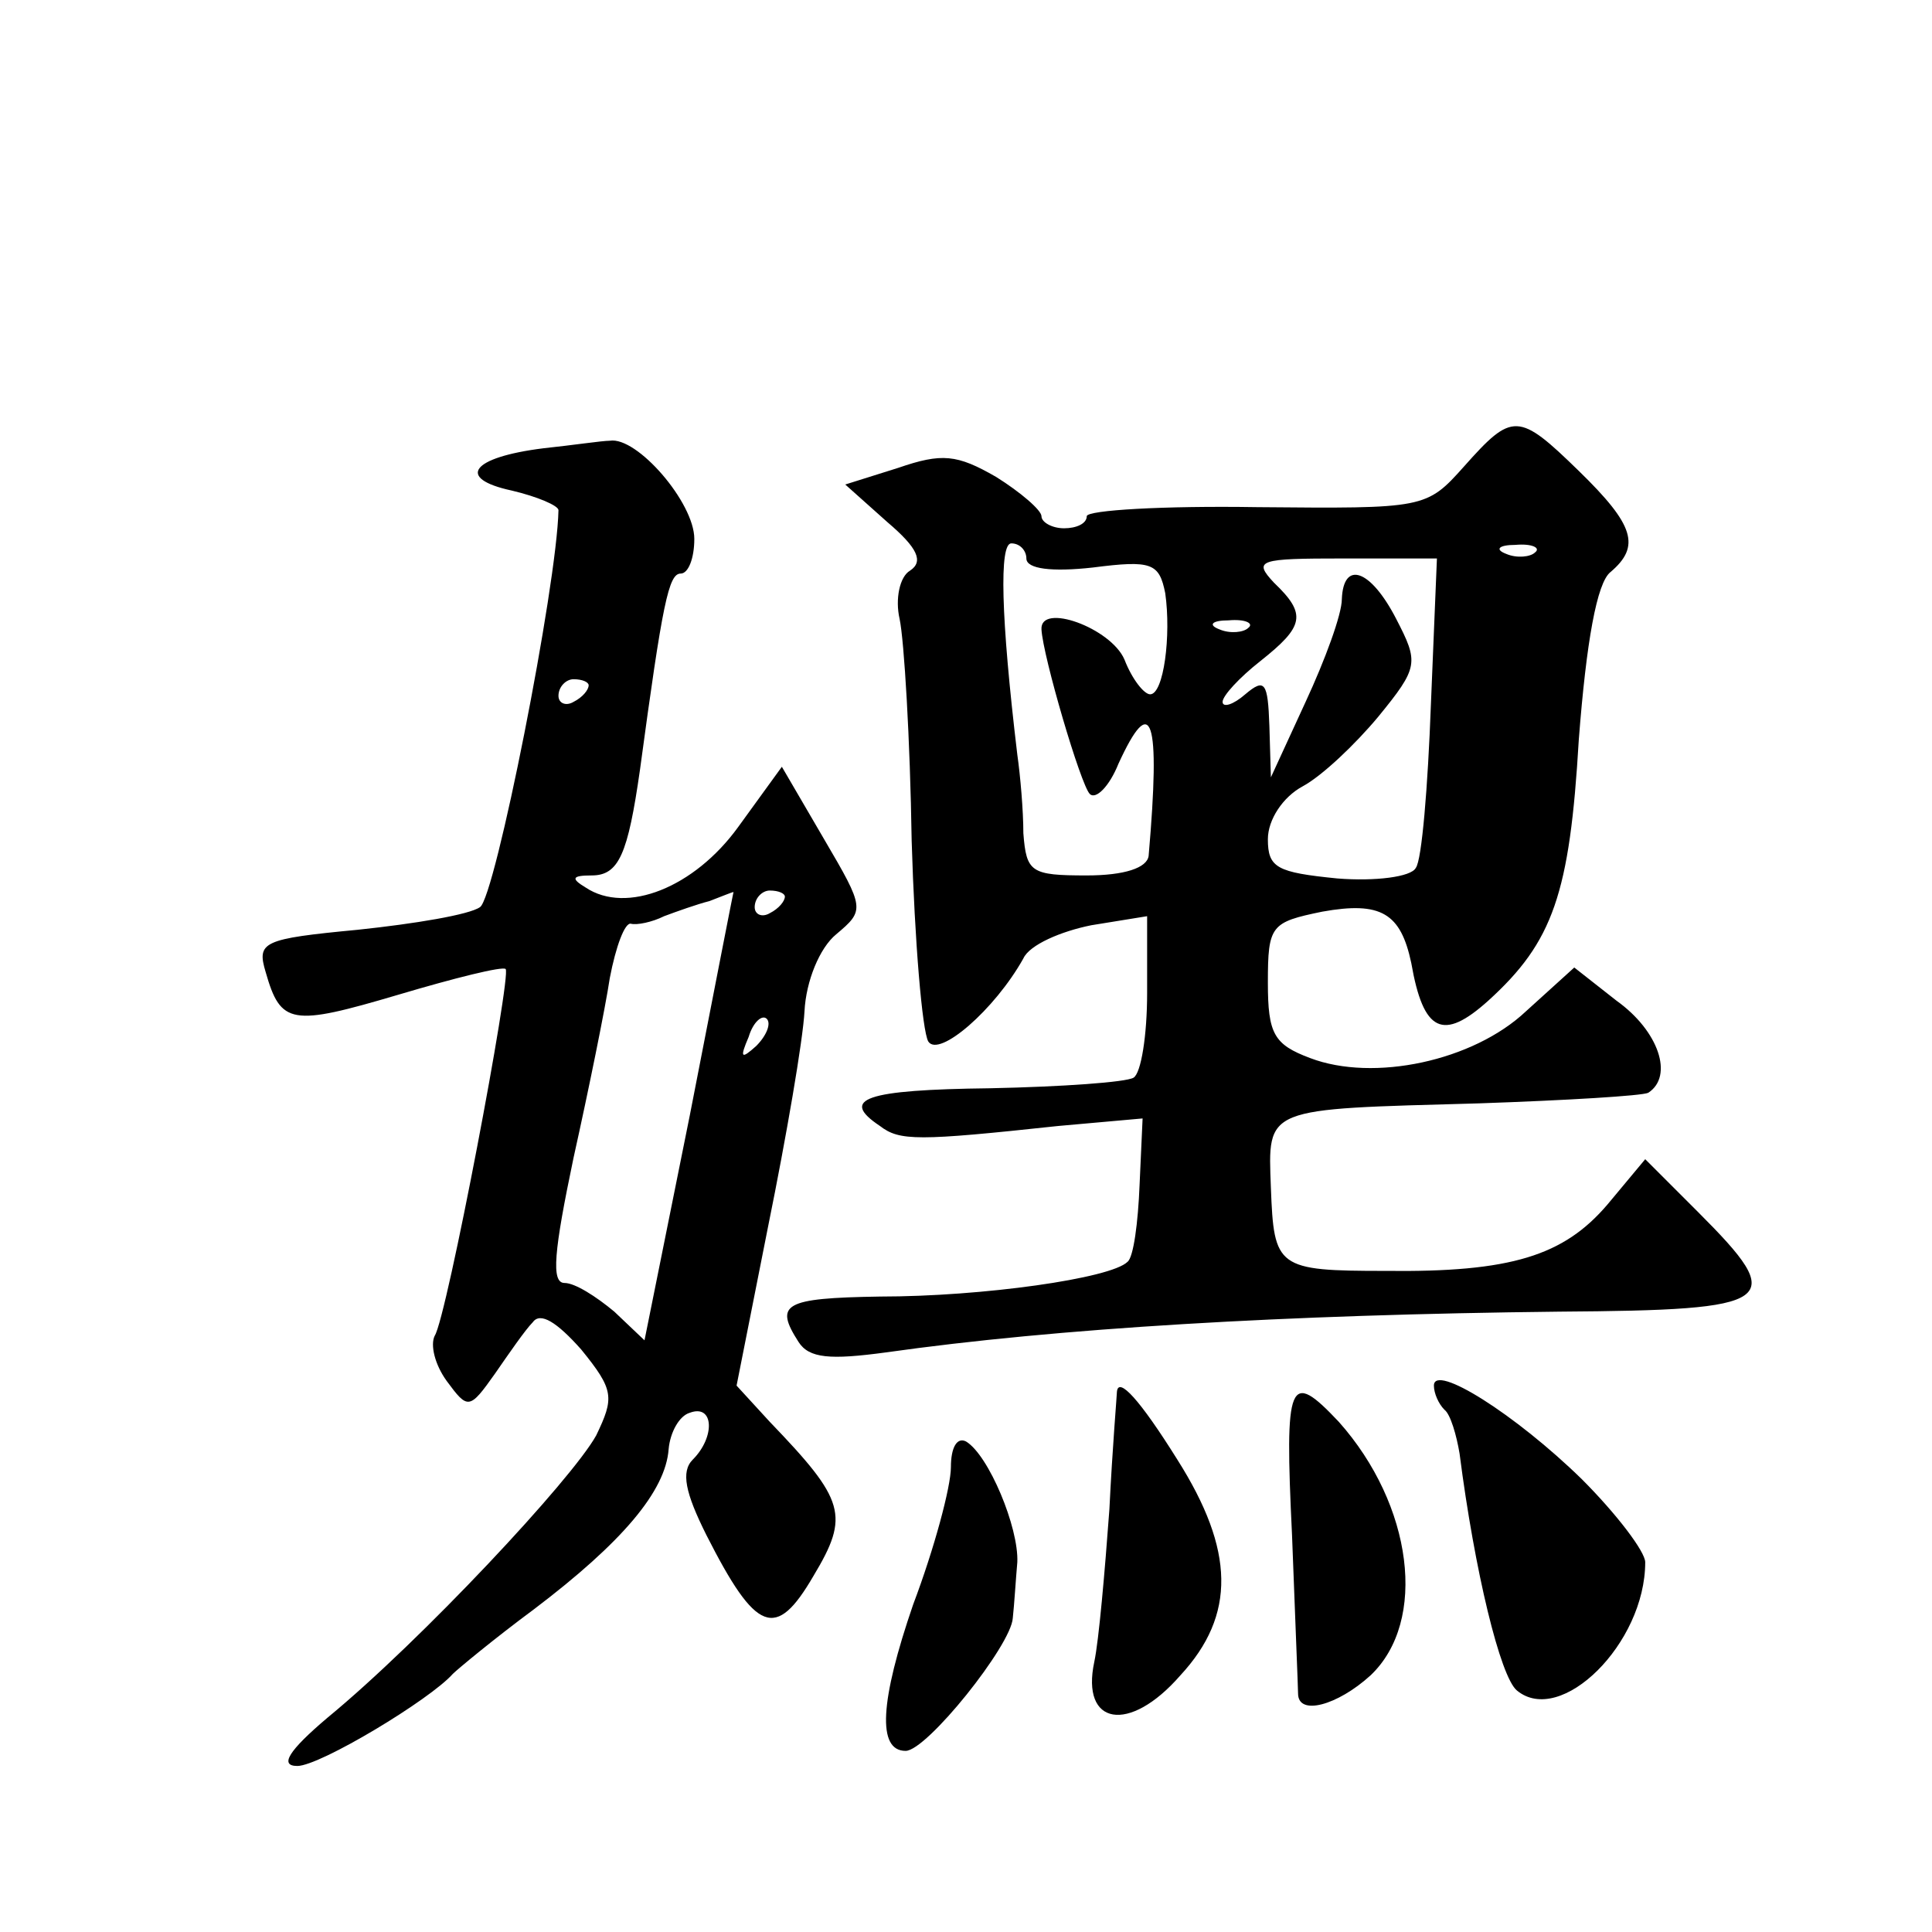 <?xml version="1.0" standalone="no"?>
<!DOCTYPE svg PUBLIC "-//W3C//DTD SVG 20010904//EN"
 "http://www.w3.org/TR/2001/REC-SVG-20010904/DTD/svg10.dtd">
<svg version="1.0" xmlns="http://www.w3.org/2000/svg"
 width="128pt" height="128pt" viewBox="0 0 128 128"
 preserveAspectRatio="xMidYMid meet">
<g transform="translate(0,128) scale(0.1,-0.1)"
fill="#0" stroke="none">
<path d="M970 971 c-25 -28 -26 -28 -137 -27 -62 1 -113 -2 -113 -6 0 -5 -7 -8
-15 -8 -8 0 -15 4 -15 8 0 4 -14 16 -30 26 -26 15 -36 16 -65 6 l-35 -11 28 -25
c20 -17 24 -26 15 -32 -7 -4 -10 -19 -7 -32 3 -14 7 -80 8 -147 2 -67 7 -126 11
-133 7 -11 44 21 63 55 4 9 25 18 45 22 l37 6 0 -51 c0 -28 -4 -53 -9 -56 -5 -3
-47 -6 -95 -7 -83 -1 -100 -7 -73 -25 13 -10 25 -10 118 0 l56 5 -2 -44 c-1 -25
-4 -48 -8 -51 -11 -11 -96 -23 -164 -23 -64 -1 -70 -5 -54 -30 7 -11 21 -12 58
-7 113 16 264 25 446 27 145 1 152 6 92 66 l-35 35 -25 -30 c-29 -34 -64 -45 -147
-44 -72 0 -74 2 -76 55 -2 54 -5 52 138 56 58 2 108 5 112 7 17 11 7 41 -21 61
l-28 22 -32 -29 c-35 -33 -101 -47 -143 -31 -24 9 -28 16 -28 50 0 38 2 40 36 47
39 7 52 -1 59 -34 8 -46 21 -52 51 -25 43 39 54 71 60 173 5 65 12 104 21 111 20
17 16 31 -21 67 -40 39 -44 39 -76 3z m-290 -61 c0 -7 17 -9 44 -6 39 5 44 3 48
-17 4 -28 -1 -67 -10 -67 -4 0 -12 10 -17 23 -9 21 -56 38 -55 20 1 -18 26 -103
32 -109 4 -4 13 5 19 20 22 48 28 31 20 -61 -1 -8 -16 -13 -41 -13 -37 0 -40 2
-42 28 0 15 -2 38 -4 52 -11 92 -12 140 -4 140 6 0 10 -5 10 -10z m337 4 c-3 -3
-12 -4 -19 -1 -8 3 -5 6 6 6 11 1 17 -2 13 -5z m-69 -101 c-2 -54 -6 -103 -10 -108
-3 -6 -27 -9 -52 -7 -40 4 -46 7 -46 26 0 13 10 28 23 35 13 7 35 28 50 46 27 33
27 36 12 65 -17 33 -35 39 -36 13 0 -10 -11 -40 -24 -68 l-23 -50 -1 34 c-1 29
-3 32 -16 21 -8 -7 -15 -9 -15 -5 0 4 11 16 25 27 29 23 31 31 9 52 -14 15 -10
16 46 16 l62 0 -4 -97z m-121 51 c-3 -3 -12 -4 -19 -1 -8 3 -5 6 6 6 11 1 17 -2
13 -5z M360 983 c-48 -6 -58 -20 -21 -28 17 -4 31 -10 31 -13 -1 -50 -42 -257 -52
-263 -7 -5 -43 -11 -81 -15 -63 -6 -67 -8 -61 -28 10 -35 17 -36 88 -15 37 11 69
19 71 17 4 -4 -39 -231 -47 -243 -3 -6 0 -19 8 -30 14 -19 15 -19 32 5 9 13 20
29 25 34 5 7 16 0 32 -18 22 -27 22 -32 10 -57 -16 -29 -116 -136 -178 -187 -26
-22 -32 -32 -20 -32 15 0 88 44 103 61 3 3 27 23 54 43 58 44 87 78 89 106 1 11
7 22 14 24 16 6 17 -16 2 -31 -8 -8 -5 -22 9 -50 33 -65 46 -70 71 -27 24 40 21
50 -29 102 l-22 24 21 106 c12 59 23 123 24 142 1 20 10 42 21 51 19 16 19 17 -8
63 l-28 48 -29 -40 c-29 -40 -74 -58 -101 -40 -10 6 -9 8 4 8 18 0 24 14 32 70
15 111 19 130 27 130 5 0 9 10 9 23 0 24 -38 68 -56 65 -5 0 -25 -3 -44 -5z m30
-157 c0 -3 -4 -8 -10 -11 -5 -3 -10 -1 -10 4 0 6 5 11 10 11 6 0 10 -2 10 -4z m67
-285 l-30 -149 -20 19 c-12 10 -26 19 -33 19 -9 0 -7 21 6 83 10 45 21 99 24 119
4 21 10 37 14 36 4 -1 14 1 22 5 8 3 22 8 30 10 8 3 15 6 16 6 0 1 -13 -66 -29
-148z m63 145 c0 -3 -4 -8 -10 -11 -5 -3 -10 -1 -10 4 0 6 5 11 10 11 6 0 10 -2
10 -4z m-19 -99 c-10 -9 -11 -8 -5 6 3 10 9 15 12 12 3 -3 0 -11 -7 -18z M950 362
c0 -5 3 -12 7 -16 4 -3 8 -17 10 -29 10 -78 27 -148 38 -157 29 -24 85 31 85 85
0 7 -19 32 -42 55 -44 43 -98 77 -98 62z M740 358 c0 -2 -3 -37 -5 -78 -3 -41 -7
-87 -10 -101 -9 -42 23 -48 57 -9 37 40 36 83 -2 143 -25 40 -39 55 -40 45z M856
263 c2 -54 4 -101 4 -105 0 -15 26 -8 48 12 38 36 28 113 -21 168 -33 35 -36 28
-31 -75z M630 308 c0 -13 -11 -54 -25 -91 -22 -64 -24 -97 -5 -97 14 0 70 70 71
88 1 9 2 26 3 37 1 23 -19 71 -34 80 -6 3 -10 -4 -10 -17z"/>
</g>
</svg>
